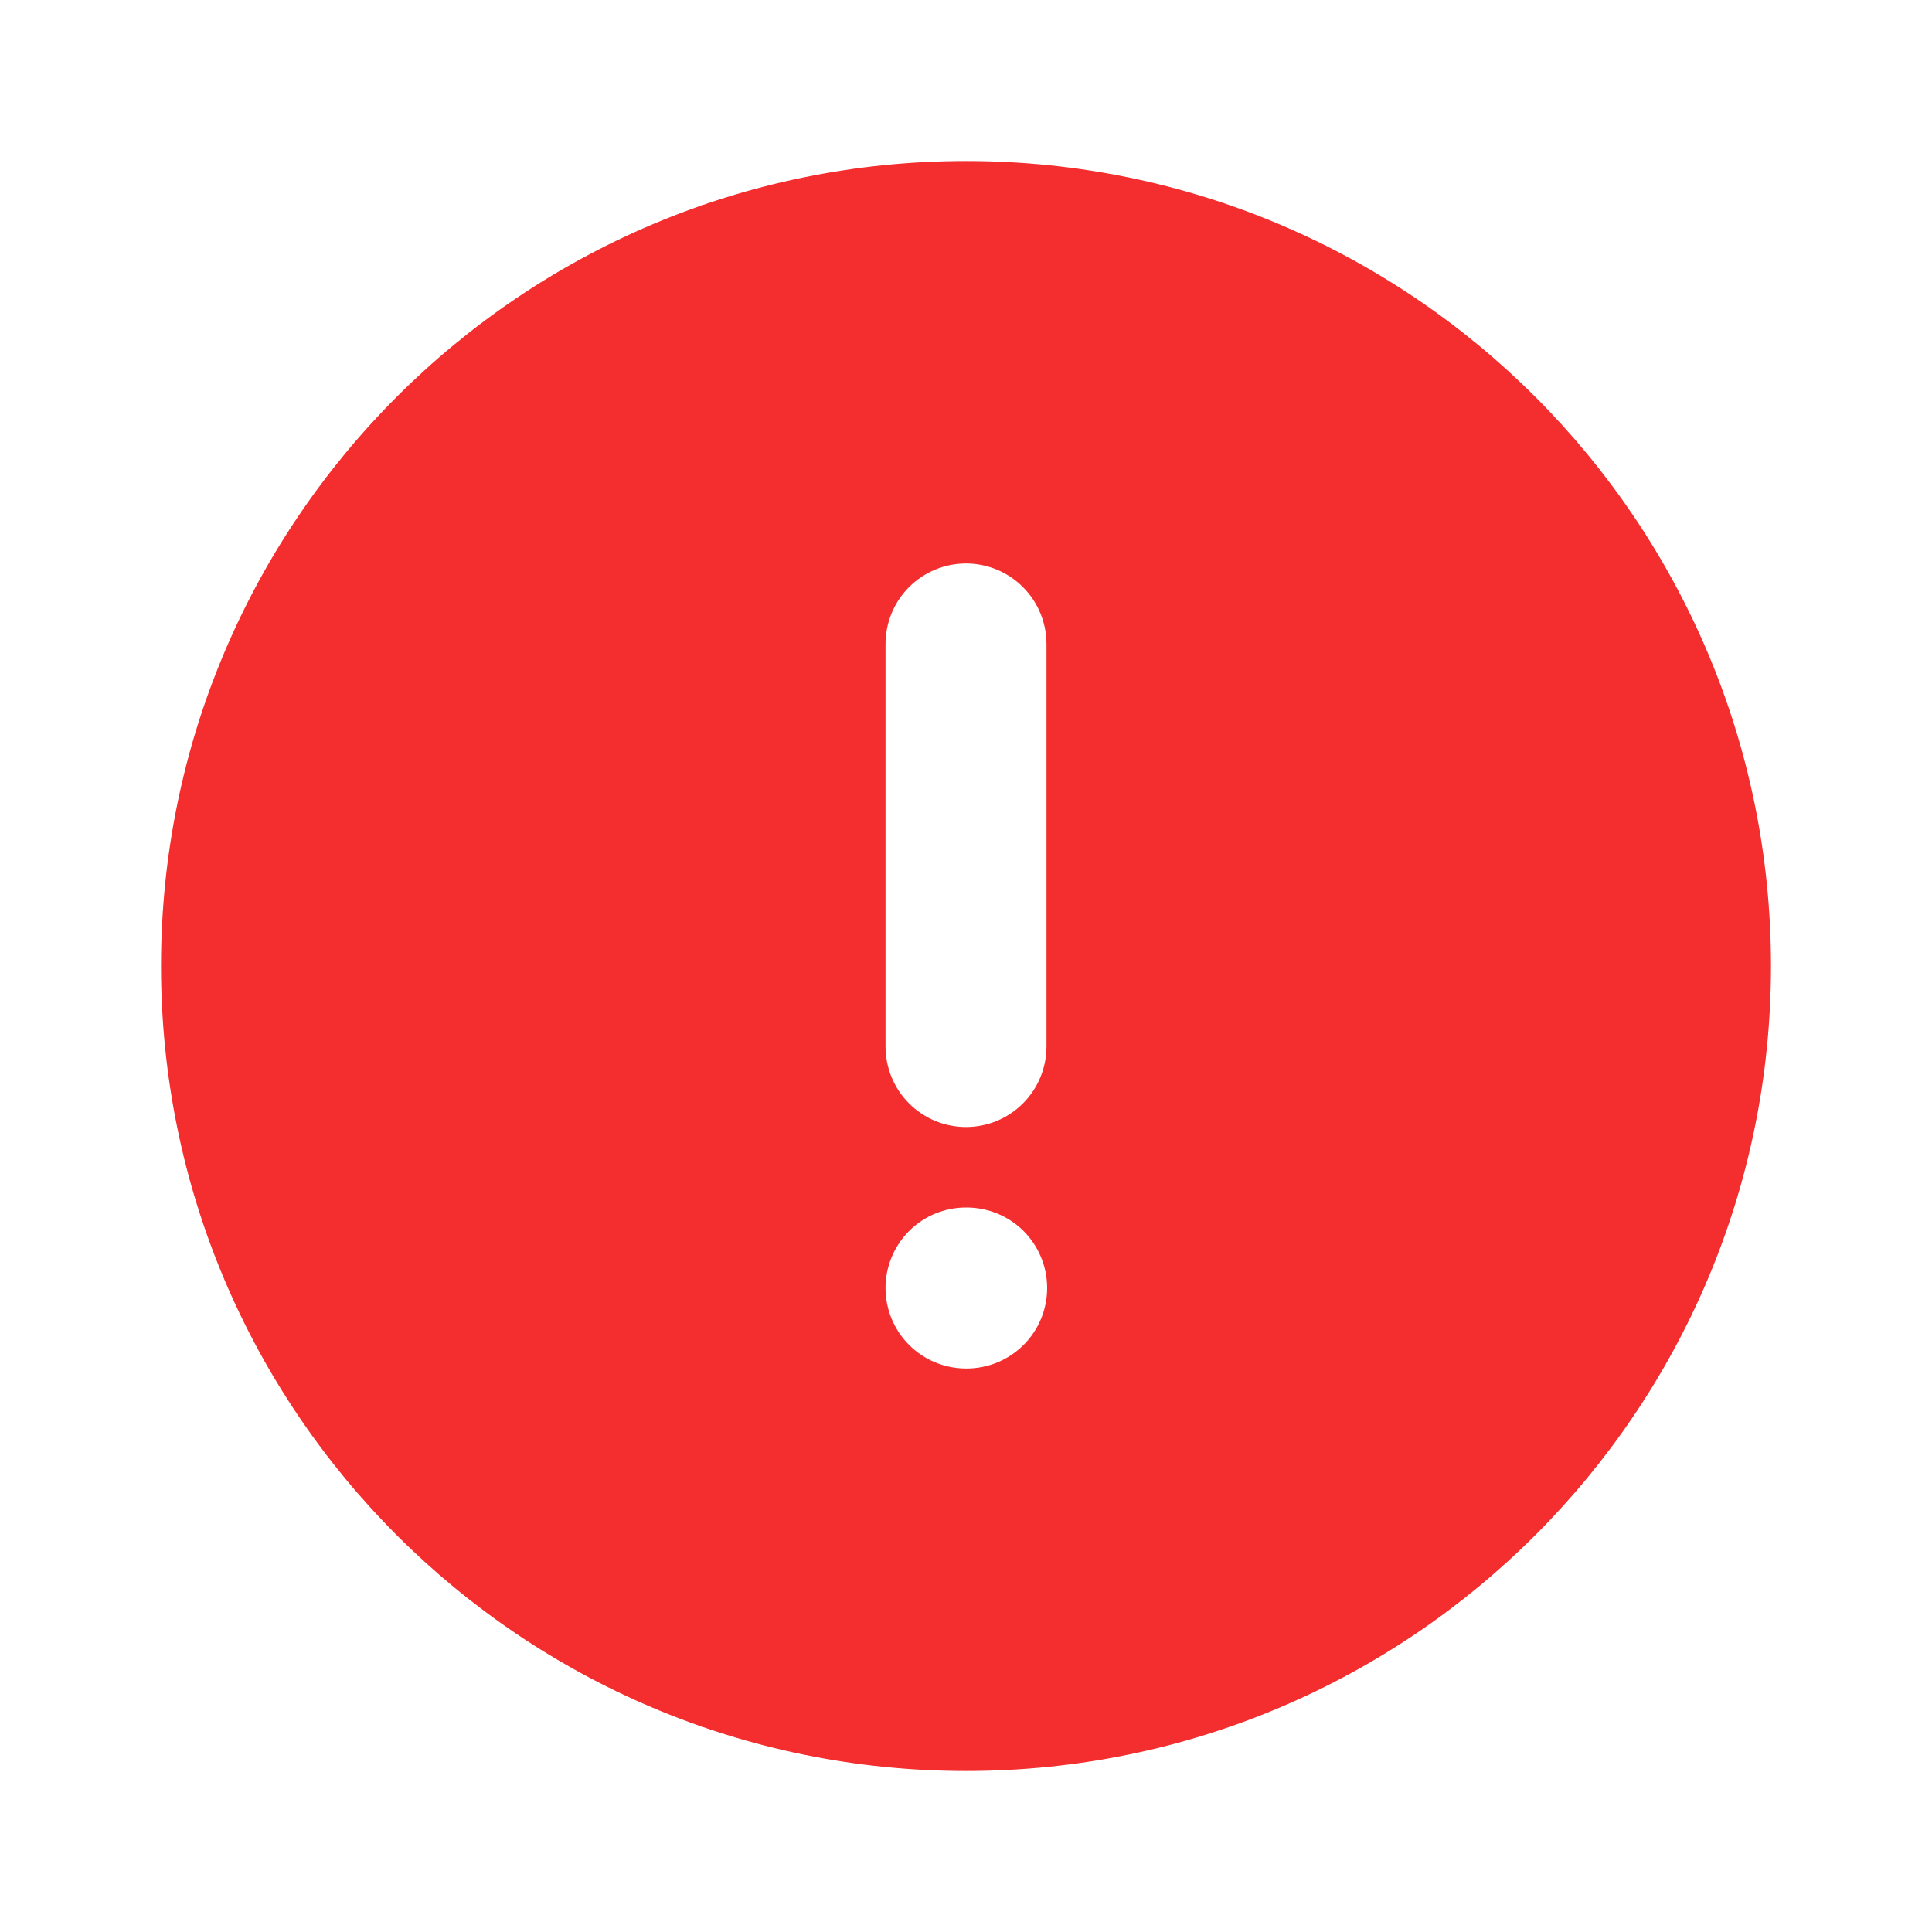 <?xml version="1.0" encoding="UTF-8"?> <svg xmlns="http://www.w3.org/2000/svg" width="32" height="32" viewBox="0 0 32 32" fill="none"><path fill-rule="evenodd" clip-rule="evenodd" d="M29.333 16C29.333 8.636 23.364 2.667 16 2.667C8.636 2.667 2.667 8.636 2.667 16C2.667 23.364 8.636 29.333 16 29.333C23.364 29.333 29.333 23.364 29.333 16ZM16 9.333C16.354 9.333 16.693 9.474 16.943 9.724C17.193 9.974 17.333 10.313 17.333 10.667V17.333C17.333 17.687 17.193 18.026 16.943 18.276C16.693 18.526 16.354 18.667 16 18.667C15.646 18.667 15.307 18.526 15.057 18.276C14.807 18.026 14.667 17.687 14.667 17.333V10.667C14.667 10.313 14.807 9.974 15.057 9.724C15.307 9.474 15.646 9.333 16 9.333ZM14.667 21.333C14.667 20.98 14.807 20.641 15.057 20.39C15.307 20.14 15.646 20 16 20H16.011C16.364 20 16.703 20.14 16.954 20.39C17.204 20.641 17.344 20.98 17.344 21.333C17.344 21.687 17.204 22.026 16.954 22.276C16.703 22.526 16.364 22.667 16.011 22.667H16C15.646 22.667 15.307 22.526 15.057 22.276C14.807 22.026 14.667 21.687 14.667 21.333Z" fill="#F42E2E"></path></svg> 